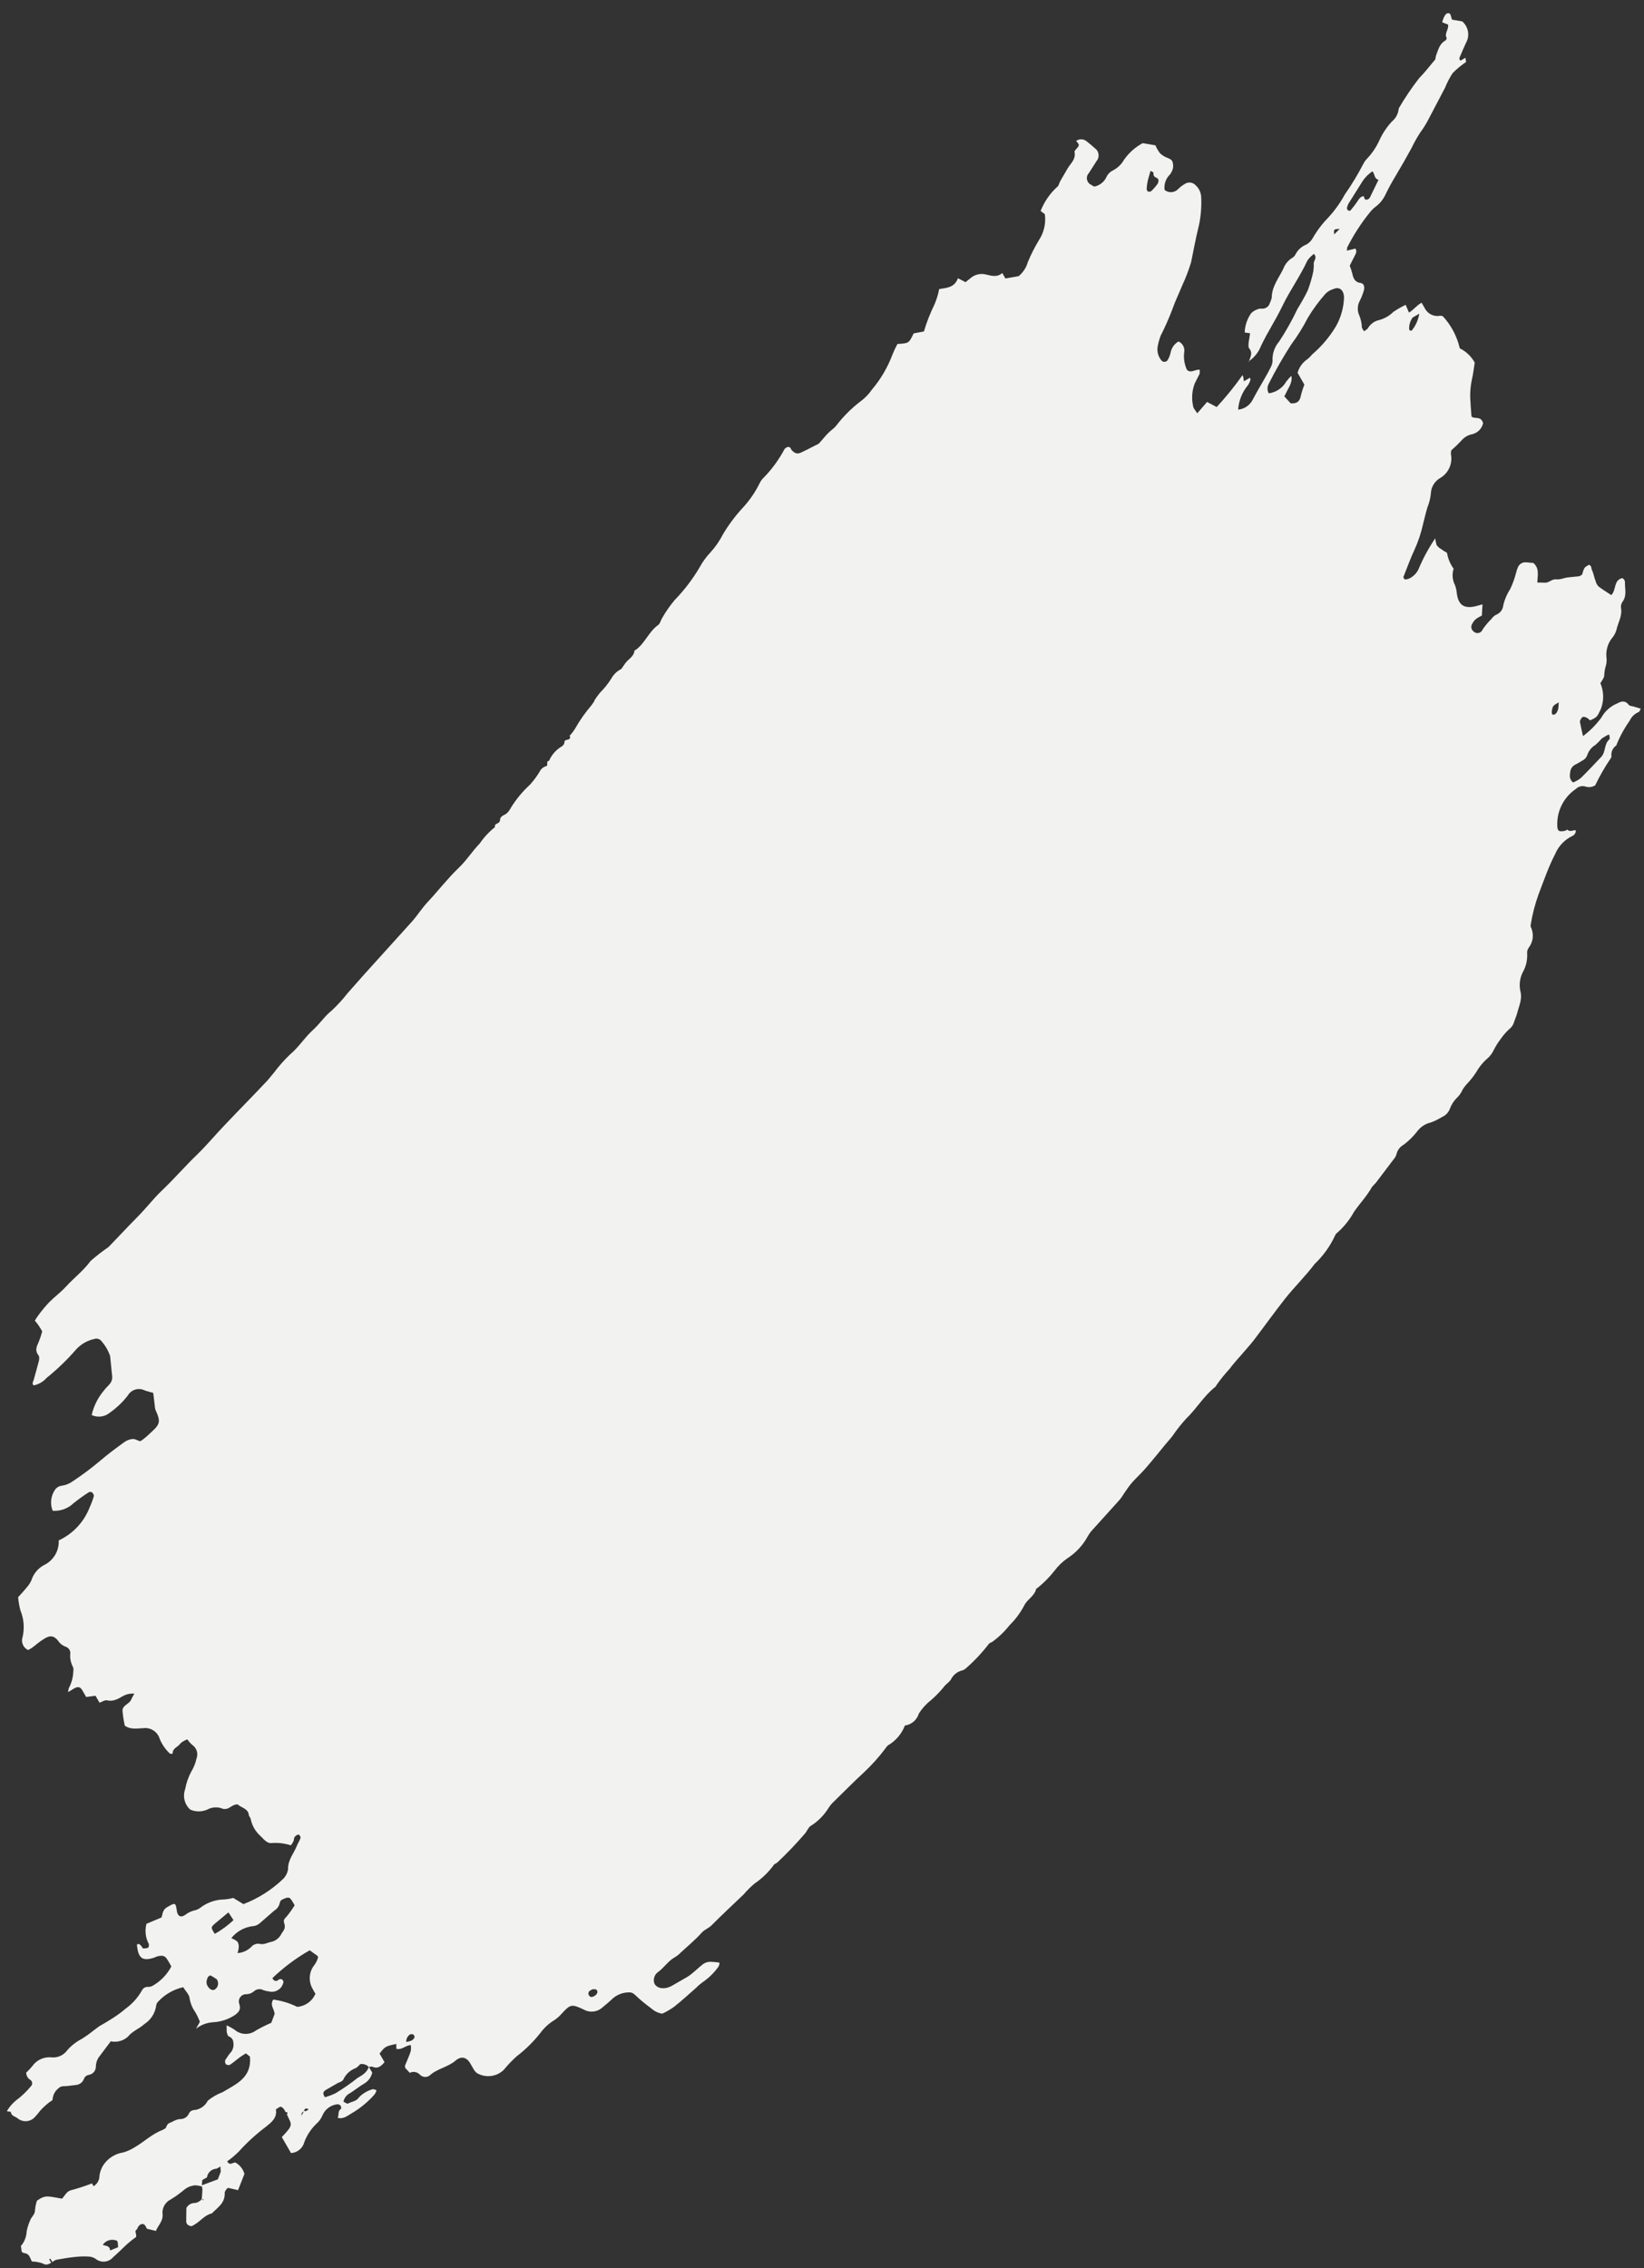 <?xml version="1.0" encoding="UTF-8"?> <svg xmlns="http://www.w3.org/2000/svg" width="58" height="80" viewBox="0 0 58 80" fill="none"><rect x="0" y="0" width="58" height="80" fill="#333333" stroke="none"/> <path d="M44.053 12.779C44.098 12.614 44.22 12.453 44.064 12.279C44.037 12.232 44.048 12.142 44.052 12.077L44.103 11.755L43.912 11.726C43.921 11.481 44.001 11.243 44.144 11.043C44.213 10.977 44.297 10.928 44.389 10.901C44.441 10.871 44.527 10.898 44.593 10.881C44.641 10.871 44.686 10.849 44.722 10.816C44.758 10.783 44.784 10.74 44.798 10.693C44.829 10.632 44.852 10.567 44.867 10.5C44.868 10.103 45.12 9.804 45.28 9.468C45.34 9.312 45.45 9.18 45.593 9.093C45.641 9.065 45.68 9.023 45.704 8.973C45.787 8.812 45.925 8.687 46.094 8.622C46.189 8.566 46.267 8.485 46.32 8.387C46.471 8.126 46.654 7.885 46.865 7.669C47.09 7.425 47.285 7.154 47.443 6.862C47.683 6.52 47.9 6.162 48.092 5.792C48.128 5.718 48.176 5.65 48.234 5.591C48.415 5.399 48.562 5.178 48.67 4.936C48.78 4.699 48.926 4.481 49.103 4.289C49.174 4.231 49.231 4.16 49.273 4.08C49.316 3.999 49.341 3.911 49.348 3.821C49.563 3.452 49.803 3.097 50.065 2.76C50.253 2.568 50.426 2.349 50.602 2.136C50.655 2.106 50.641 2.01 50.667 1.946C50.744 1.755 50.783 1.545 50.989 1.433C51.016 1.417 51.05 1.356 51.035 1.33C50.95 1.184 51.117 1.039 51.088 0.868L50.88 0.786C50.893 0.733 50.91 0.681 50.931 0.631C50.969 0.554 51.002 0.465 51.099 0.465C51.196 0.464 51.186 0.616 51.231 0.694L51.586 0.754C51.692 0.844 51.763 0.967 51.788 1.103C51.814 1.239 51.792 1.38 51.725 1.502C51.646 1.666 51.58 1.829 51.509 1.995C51.483 2.046 51.469 2.095 51.529 2.137L51.701 2.038L51.723 2.185C51.555 2.3 51.397 2.431 51.252 2.575C51.144 2.738 51.053 2.912 50.981 3.094L50.368 4.262C50.29 4.407 50.201 4.547 50.102 4.68C49.988 4.855 49.887 5.037 49.797 5.225C49.624 5.54 49.456 5.839 49.264 6.159C49.073 6.478 49 6.617 48.885 6.851C48.805 7.027 48.683 7.179 48.528 7.294C48.462 7.344 48.402 7.402 48.349 7.466C48.026 7.86 47.749 8.289 47.521 8.745C47.521 8.745 47.542 8.781 47.508 8.843L47.82 8.767C47.862 8.84 47.857 8.892 47.826 8.959L47.618 9.371C47.654 9.46 47.684 9.552 47.708 9.646C47.745 9.819 47.797 9.957 48.014 9.984C48.12 9.999 48.155 10.132 48.114 10.254C48.078 10.374 48.032 10.492 47.976 10.605C47.932 10.683 47.907 10.77 47.903 10.859C47.898 10.949 47.916 11.038 47.953 11.119C48.011 11.259 48.043 11.408 48.047 11.559C48.065 11.59 48.098 11.648 48.113 11.674C48.128 11.7 48.207 11.62 48.249 11.595C48.291 11.517 48.349 11.448 48.421 11.395C48.492 11.342 48.575 11.305 48.662 11.287C48.847 11.237 49.017 11.139 49.153 11.004C49.293 10.909 49.439 10.825 49.591 10.751L49.708 11.025C49.875 10.928 49.973 10.774 50.154 10.677C50.19 10.739 50.226 10.802 50.265 10.87C50.312 10.964 50.388 11.04 50.481 11.089C50.574 11.138 50.68 11.156 50.784 11.141C50.815 11.123 50.865 11.15 50.9 11.15C51.196 11.47 51.403 11.861 51.501 12.286C51.724 12.395 51.908 12.571 52.028 12.789C52 12.958 51.978 13.173 51.928 13.389C51.873 13.645 51.856 13.908 51.878 14.17C51.883 14.334 51.901 14.498 51.915 14.691C52.016 14.793 52.256 14.655 52.323 14.929C52.302 15.021 52.255 15.106 52.189 15.174C52.123 15.241 52.039 15.29 51.947 15.313C51.796 15.341 51.66 15.42 51.561 15.536C51.448 15.658 51.329 15.773 51.203 15.882C51.191 15.923 51.185 15.966 51.187 16.009C51.221 16.174 51.203 16.346 51.134 16.499C51.065 16.653 50.949 16.78 50.803 16.864C50.707 16.921 50.627 17 50.571 17.096C50.514 17.192 50.483 17.301 50.48 17.413C50.463 17.577 50.423 17.739 50.36 17.892C50.299 18.088 50.257 18.293 50.204 18.49C50.135 18.802 50.033 19.106 49.9 19.397C49.754 19.711 49.636 20.037 49.509 20.36C49.509 20.36 49.533 20.402 49.548 20.428C49.563 20.454 49.699 20.424 49.764 20.38C49.886 20.31 49.983 20.206 50.043 20.08C50.203 19.696 50.402 19.329 50.636 18.985C50.643 19.068 50.66 19.15 50.686 19.228C50.728 19.285 50.782 19.332 50.843 19.367C50.909 19.415 50.978 19.459 51.05 19.498C51.083 19.701 51.163 19.893 51.284 20.059C51.253 20.154 51.242 20.254 51.25 20.353C51.258 20.452 51.286 20.549 51.332 20.637C51.369 20.741 51.392 20.849 51.4 20.959C51.461 21.342 51.655 21.473 52.049 21.385L52.302 21.316L52.28 21.711C52.209 21.745 52.141 21.784 52.076 21.829C52.024 21.872 51.981 21.925 51.95 21.985C51.933 22.007 51.921 22.032 51.914 22.059C51.907 22.086 51.905 22.114 51.909 22.142C51.913 22.169 51.923 22.195 51.938 22.219C51.953 22.243 51.972 22.263 51.995 22.279C52.018 22.3 52.047 22.316 52.077 22.324C52.108 22.332 52.14 22.332 52.171 22.325C52.202 22.317 52.23 22.302 52.254 22.281C52.277 22.26 52.295 22.233 52.306 22.204C52.397 22.068 52.502 21.942 52.619 21.828C52.667 21.758 52.733 21.703 52.812 21.669C52.874 21.64 52.928 21.594 52.968 21.537C53.007 21.48 53.03 21.414 53.035 21.345C53.083 21.143 53.165 20.952 53.279 20.779C53.367 20.593 53.437 20.399 53.488 20.2C53.503 20.134 53.524 20.07 53.552 20.009C53.575 19.951 53.618 19.901 53.673 19.87C53.728 19.838 53.792 19.826 53.855 19.835L54.096 19.855C54.318 20.047 54.244 20.292 54.237 20.546L54.519 20.551C54.659 20.553 54.748 20.418 54.903 20.433C55.058 20.448 55.173 20.382 55.309 20.366C55.446 20.349 55.581 20.341 55.717 20.325C55.752 20.308 55.785 20.289 55.816 20.268C55.888 20.018 55.888 20.018 56.055 19.921C56.162 19.95 56.133 20.057 56.169 20.12C56.206 20.182 56.248 20.388 56.298 20.511C56.316 20.579 56.351 20.64 56.401 20.689C56.539 20.797 56.696 20.887 56.845 20.989C57.029 20.813 56.919 20.466 57.231 20.391C57.263 20.404 57.29 20.427 57.307 20.458C57.325 20.488 57.332 20.523 57.327 20.558C57.327 20.787 57.401 21.023 57.233 21.238C57.196 21.298 57.18 21.368 57.188 21.438C57.243 21.727 57.077 21.969 57.025 22.228C56.992 22.334 56.937 22.433 56.864 22.516C56.788 22.615 56.732 22.729 56.701 22.85C56.669 22.971 56.662 23.097 56.679 23.221C56.686 23.302 56.679 23.384 56.659 23.463C56.622 23.58 56.601 23.702 56.597 23.825C56.597 23.909 56.516 23.998 56.462 24.098C56.585 24.385 56.592 24.707 56.481 24.999C56.345 25.293 56.34 25.296 56.098 25.408C56.063 25.373 56.024 25.341 55.982 25.315C55.934 25.294 55.874 25.273 55.834 25.289C55.794 25.322 55.764 25.366 55.747 25.416C55.737 25.442 55.737 25.472 55.747 25.499C55.775 25.643 55.807 25.785 55.848 25.963C56.094 25.779 56.312 25.559 56.495 25.311C56.623 25.078 56.829 24.898 57.077 24.801C57.202 24.729 57.341 24.704 57.452 24.849C57.482 24.901 57.574 24.904 57.64 24.921C57.706 24.939 57.791 24.966 57.885 24.996C57.851 25.057 57.843 25.103 57.814 25.113C57.671 25.172 57.556 25.283 57.492 25.424C57.3 25.694 57.142 25.987 57.021 26.295C56.958 26.338 56.908 26.398 56.879 26.468C56.849 26.539 56.84 26.616 56.853 26.691C56.853 26.691 56.834 26.744 56.816 26.761C56.614 27.059 56.435 27.373 56.279 27.698C56.23 27.729 56.174 27.75 56.116 27.758C56.059 27.766 56 27.762 55.944 27.745C55.884 27.724 55.819 27.721 55.758 27.736C55.696 27.751 55.64 27.782 55.595 27.828C55.387 27.968 55.218 28.159 55.104 28.382C54.989 28.605 54.933 28.853 54.94 29.104C54.942 29.311 54.993 29.352 55.227 29.3L55.295 29.261C55.388 29.36 55.49 29.273 55.593 29.283C55.596 29.324 55.587 29.365 55.566 29.4C55.546 29.436 55.515 29.464 55.478 29.482C55.203 29.612 54.985 29.84 54.866 30.121C54.629 30.578 54.473 31.043 54.286 31.527C54.158 31.877 54.064 32.239 54.005 32.608C53.999 32.635 53.998 32.664 54.005 32.691C54.063 32.809 54.087 32.941 54.074 33.072C54.061 33.202 54.011 33.327 53.931 33.43C53.889 33.487 53.87 33.558 53.878 33.628C53.891 33.861 53.837 34.093 53.721 34.296C53.615 34.508 53.588 34.751 53.643 34.981C53.71 35.242 53.585 35.495 53.522 35.747C53.493 35.854 53.445 35.952 53.411 36.062C53.383 36.156 53.325 36.238 53.247 36.296C53.137 36.397 53.039 36.51 52.954 36.632C52.853 36.761 52.766 36.901 52.693 37.047C52.645 37.147 52.579 37.237 52.498 37.313C52.333 37.452 52.194 37.619 52.087 37.807C51.997 37.946 51.896 38.076 51.784 38.198C51.716 38.268 51.655 38.345 51.603 38.428C51.55 38.55 51.471 38.66 51.372 38.749C51.277 38.85 51.204 38.968 51.155 39.097C51.132 39.163 51.096 39.223 51.049 39.274C51.002 39.325 50.945 39.366 50.881 39.394C50.73 39.482 50.573 39.572 50.389 39.616C50.234 39.671 50.098 39.771 49.999 39.904C49.864 40.078 49.706 40.235 49.53 40.369C49.464 40.405 49.405 40.454 49.359 40.514C49.314 40.574 49.281 40.644 49.265 40.717C49.254 40.758 49.236 40.796 49.212 40.831L48.537 41.722C48.488 41.769 48.443 41.819 48.4 41.871C48.222 42.189 47.973 42.445 47.769 42.743C47.615 43.023 47.414 43.273 47.174 43.483C47.139 43.508 47.113 43.543 47.099 43.583C46.924 43.957 46.681 44.296 46.381 44.581C46.058 45.011 45.665 45.391 45.332 45.813C44.998 46.236 44.604 46.783 44.236 47.267C44.121 47.417 43.992 47.554 43.868 47.702C43.745 47.85 43.531 48.071 43.389 48.271C43.22 48.452 43.064 48.645 42.922 48.847C42.911 48.873 42.896 48.895 42.877 48.915C42.47 49.233 42.216 49.686 41.843 50.041C41.669 50.233 41.508 50.438 41.361 50.653C41.286 50.752 41.2 50.843 41.122 50.937C40.886 51.227 40.654 51.513 40.412 51.792C40.265 51.961 40.102 52.111 39.952 52.274C39.87 52.368 39.795 52.467 39.727 52.571C39.644 52.681 39.584 52.806 39.491 52.909L38.493 54.014C38.45 54.068 38.411 54.125 38.377 54.185C38.205 54.503 37.955 54.772 37.651 54.966C37.48 55.086 37.33 55.231 37.205 55.398C37.026 55.627 36.821 55.834 36.593 56.015C36.593 56.015 36.562 56.033 36.557 56.036C36.5 56.299 36.236 56.409 36.133 56.629C35.998 56.886 35.824 57.12 35.616 57.324C35.436 57.552 35.224 57.754 34.988 57.923C34.948 57.932 34.911 57.953 34.884 57.984C34.641 58.301 34.366 58.593 34.064 58.854C34.034 58.881 33.998 58.902 33.959 58.914C33.879 58.932 33.803 58.965 33.736 59.014C33.669 59.062 33.613 59.123 33.571 59.194C33.519 59.321 33.367 59.395 33.28 59.522C33.147 59.682 33 59.832 32.843 59.969C32.675 60.099 32.531 60.258 32.417 60.438C32.384 60.548 32.32 60.647 32.233 60.722C32.145 60.797 32.038 60.845 31.924 60.861C31.811 61.156 31.6 61.403 31.326 61.561C31.287 61.596 31.254 61.636 31.228 61.681C31.005 61.976 30.757 62.252 30.487 62.506C30.1 62.861 29.734 63.239 29.359 63.602C29.312 63.653 29.269 63.708 29.231 63.766C29.074 64.024 28.858 64.241 28.602 64.401C28.524 64.446 28.477 64.57 28.41 64.658C28.098 65.022 27.766 65.369 27.416 65.698C27.382 65.715 27.349 65.734 27.317 65.755C27.125 66.023 26.887 66.255 26.613 66.44C26.477 66.556 26.35 66.683 26.234 66.819C25.853 67.185 25.467 67.54 25.098 67.913C24.991 68.017 24.847 68.058 24.744 68.18C24.524 68.426 24.264 68.638 24.023 68.861C23.957 68.933 23.879 68.994 23.794 69.042C23.559 69.177 23.427 69.407 23.209 69.56C23.147 69.606 23.102 69.671 23.081 69.745C23.059 69.819 23.063 69.898 23.091 69.97C23.154 70.079 23.285 70.15 23.483 70.119C23.566 70.105 23.646 70.075 23.718 70.032C23.885 69.936 24.052 69.839 24.24 69.731C24.428 69.622 24.621 69.413 24.82 69.264C24.889 69.22 24.969 69.196 25.05 69.193C25.164 69.195 25.278 69.206 25.39 69.227C25.372 69.279 25.372 69.341 25.342 69.373C25.189 69.587 24.998 69.772 24.781 69.92C24.702 69.976 24.629 70.039 24.563 70.108C24.303 70.334 24.05 70.571 23.777 70.784C23.648 70.877 23.509 70.957 23.365 71.023C23.221 71.002 23.088 70.938 22.981 70.84C22.77 70.687 22.568 70.519 22.379 70.339C22.354 70.316 22.325 70.299 22.293 70.287C22.261 70.275 22.227 70.27 22.194 70.272C21.983 70.272 21.78 70.347 21.62 70.485C21.49 70.609 21.354 70.722 21.212 70.838C21.123 70.906 21.016 70.945 20.904 70.951C20.793 70.957 20.682 70.93 20.585 70.874C20.166 70.677 20.123 70.688 19.812 71.028C19.74 71.111 19.658 71.183 19.568 71.245C19.376 71.36 19.208 71.511 19.074 71.691C18.83 72.003 18.547 72.283 18.233 72.524C18.067 72.672 17.913 72.833 17.773 73.005C17.648 73.126 17.488 73.202 17.316 73.222C17.144 73.242 16.97 73.205 16.821 73.116C16.778 73.081 16.742 73.038 16.714 72.99C16.674 72.923 16.632 72.85 16.59 72.776C16.46 72.552 16.269 72.51 16.069 72.681C15.789 72.919 15.416 72.96 15.15 73.211C15.096 73.247 15.031 73.262 14.966 73.253C14.902 73.244 14.844 73.211 14.801 73.162C14.757 73.119 14.7 73.091 14.638 73.081C14.577 73.072 14.514 73.082 14.458 73.11L14.297 72.939C14.289 72.911 14.286 72.882 14.289 72.853C14.355 72.689 14.434 72.525 14.488 72.355C14.503 72.281 14.504 72.205 14.491 72.13C14.298 72.145 14.178 72.311 13.983 72.263L13.981 72.091C13.592 72.176 13.592 72.176 13.391 72.431L13.566 72.734C13.438 72.885 13.319 72.981 13.127 72.89C13.127 72.89 13.046 72.895 13.009 72.902C12.971 72.862 12.924 72.832 12.871 72.815C12.819 72.798 12.763 72.794 12.709 72.804C12.665 72.856 12.614 72.902 12.558 72.94C12.458 72.976 12.366 73.031 12.288 73.104C12.21 73.177 12.148 73.264 12.105 73.362C12.061 73.41 12.002 73.444 11.938 73.458C11.797 73.539 11.656 73.621 11.515 73.702C11.374 73.784 11.389 73.845 11.461 73.97C11.589 73.936 11.714 73.889 11.834 73.832C12.105 73.669 12.366 73.488 12.614 73.291C12.771 73.2 12.959 73.092 13.011 72.894L13.132 73.103C13.114 73.183 13.08 73.258 13.032 73.324C12.984 73.39 12.923 73.445 12.853 73.487C12.675 73.589 12.511 73.726 12.352 73.825C12.292 73.854 12.239 73.896 12.199 73.949C12.158 74.001 12.13 74.063 12.116 74.128C12.171 74.151 12.248 74.212 12.279 74.194C12.41 74.118 12.572 74.122 12.671 73.968C12.806 73.831 12.975 73.733 13.161 73.684C13.161 73.684 13.211 73.698 13.26 73.711C13.31 73.724 13.236 73.85 13.193 73.896C12.966 74.149 12.701 74.365 12.408 74.537C12.262 74.621 12.116 74.754 11.915 74.696C11.966 74.591 11.906 74.451 12.037 74.376C12.037 74.376 12.037 74.292 12.017 74.269C12.003 74.254 11.987 74.241 11.969 74.233C11.951 74.224 11.931 74.219 11.911 74.218C11.793 74.23 11.68 74.273 11.585 74.344C11.49 74.415 11.416 74.511 11.371 74.621C11.324 74.732 11.252 74.83 11.161 74.909C10.974 75.088 10.829 75.307 10.738 75.55C10.711 75.656 10.651 75.751 10.566 75.822C10.482 75.892 10.377 75.933 10.267 75.94L9.942 75.376C10.376 74.924 10.286 74.948 10.121 74.577C10.163 74.518 10.143 74.495 10.072 74.493C10.06 74.455 10.04 74.419 10.012 74.389C9.988 74.347 9.926 74.3 9.889 74.307C9.851 74.315 9.805 74.356 9.758 74.383C9.711 74.41 9.732 74.398 9.732 74.398C9.788 74.7 9.568 74.861 9.388 75.007C9.037 75.271 8.712 75.568 8.418 75.894C8.293 76.018 8.158 76.131 8.014 76.232C8.116 76.409 8.215 76.255 8.311 76.276C8.463 76.363 8.575 76.505 8.624 76.673L8.399 77.248L8.046 77.167C7.994 77.197 7.926 77.285 7.927 77.347C7.946 77.705 7.674 77.861 7.474 78.068C7.215 78.126 7.072 78.348 6.855 78.467L6.761 78.521C6.638 78.501 6.568 78.452 6.569 78.333L6.576 77.876C6.606 77.822 6.649 77.776 6.703 77.745C6.756 77.715 6.817 77.699 6.879 77.701C6.976 77.687 7.064 77.636 7.124 77.56C7.139 77.586 7.167 77.633 7.187 77.572L7.117 77.571C7.126 77.454 7.138 77.343 7.142 77.229C7.139 77.178 7.128 77.128 7.112 77.08L7.685 76.867L7.788 76.599L7.776 76.411C7.733 76.443 7.685 76.47 7.635 76.492C7.553 76.495 7.475 76.528 7.414 76.583C7.353 76.639 7.313 76.714 7.303 76.796C7.303 76.796 7.203 76.853 7.136 76.892L7.119 77.117C7.04 77.093 6.957 77.08 6.874 77.078C6.74 77.092 6.613 77.143 6.508 77.227C6.353 77.357 6.189 77.475 6.016 77.58C5.929 77.624 5.856 77.691 5.806 77.775C5.755 77.858 5.729 77.954 5.731 78.051C5.777 78.324 5.586 78.475 5.499 78.686L5.184 78.61C5.163 78.562 5.137 78.517 5.106 78.475C5.093 78.463 5.077 78.454 5.061 78.448C5.044 78.443 5.027 78.441 5.009 78.442C4.992 78.444 4.975 78.449 4.96 78.457C4.944 78.466 4.931 78.477 4.92 78.491C4.863 78.524 4.855 78.619 4.801 78.658C4.746 78.696 4.823 78.805 4.802 78.9C4.653 79.005 4.513 79.121 4.382 79.247C4.255 79.376 4.122 79.495 3.994 79.611C3.956 79.656 3.909 79.693 3.857 79.72C3.805 79.747 3.748 79.763 3.689 79.768C3.63 79.773 3.571 79.766 3.515 79.748C3.459 79.729 3.407 79.7 3.362 79.662C3.291 79.618 3.21 79.593 3.126 79.59C2.96 79.58 2.793 79.586 2.627 79.606C2.41 79.627 2.196 79.667 1.988 79.704C1.936 79.72 1.887 79.748 1.847 79.785L1.778 79.665L1.736 79.689L1.805 79.809C1.722 79.858 1.628 79.912 1.496 79.828C1.376 79.789 1.251 79.767 1.125 79.764C1.061 79.654 1.047 79.496 0.872 79.471C0.698 79.447 0.785 79.32 0.731 79.226C0.857 79.082 0.931 78.9 0.94 78.708C0.965 78.574 1.006 78.442 1.062 78.318C1.101 78.191 1.236 78.113 1.235 77.954C1.245 77.841 1.267 77.73 1.301 77.623C1.614 77.394 1.708 77.472 2.191 77.548L2.339 77.358C2.391 77.297 2.463 77.255 2.542 77.241C2.78 77.177 3.014 77.099 3.244 77.01L3.301 77.109L3.249 77.139L3.291 77.115C3.357 77.078 3.412 77.025 3.45 76.96C3.488 76.895 3.509 76.821 3.509 76.745C3.528 76.581 3.593 76.426 3.695 76.296C3.858 76.091 4.093 75.956 4.353 75.917C4.495 75.875 4.63 75.813 4.755 75.733C5.089 75.541 5.366 75.262 5.734 75.126C5.765 75.109 5.801 75.087 5.833 75.069C5.864 75.051 5.883 74.915 5.975 74.882C6.068 74.85 6.21 74.747 6.353 74.741C6.415 74.743 6.476 74.728 6.529 74.697C6.583 74.666 6.627 74.621 6.656 74.566C6.697 74.445 6.801 74.42 6.922 74.413C7.009 74.393 7.091 74.354 7.162 74.299C7.232 74.244 7.29 74.174 7.329 74.094C7.486 73.965 7.662 73.864 7.851 73.793C7.909 73.759 7.971 73.723 8.029 73.69C8.446 73.449 8.88 73.199 8.818 72.538L8.677 72.425C8.651 72.436 8.626 72.451 8.604 72.468C8.426 72.57 8.276 72.719 8.115 72.826C8.092 72.835 8.067 72.839 8.042 72.836C8.017 72.833 7.994 72.825 7.973 72.81C7.957 72.789 7.946 72.764 7.941 72.737C7.937 72.711 7.939 72.684 7.948 72.658C8.013 72.553 8.085 72.453 8.165 72.359C8.228 72.266 8.252 72.152 8.232 72.042C8.232 71.994 8.216 71.947 8.187 71.909C8.159 71.87 8.119 71.842 8.074 71.827C8.059 71.816 8.046 71.802 8.036 71.786C8.027 71.77 8.021 71.752 8.019 71.733C7.98 71.665 8.004 71.561 7.993 71.435C8.089 71.476 8.18 71.526 8.267 71.583C8.371 71.676 8.504 71.73 8.643 71.736C8.782 71.742 8.919 71.699 9.03 71.616C9.205 71.515 9.385 71.425 9.57 71.346L9.689 71.033C9.676 70.853 9.511 70.725 9.64 70.526C9.934 70.565 10.219 70.651 10.484 70.783C10.624 70.772 10.758 70.723 10.871 70.642C10.985 70.56 11.074 70.449 11.129 70.32C11.095 70.27 11.065 70.218 11.039 70.164C10.963 70.041 10.925 69.9 10.928 69.756C10.931 69.612 10.976 69.472 11.057 69.353C11.137 69.258 11.194 69.147 11.224 69.027C11.224 69.027 11.206 68.996 11.2 68.985L10.926 68.788C10.448 69.06 10.005 69.391 9.608 69.772C9.69 69.913 9.766 69.876 9.838 69.82C9.854 69.81 9.872 69.805 9.891 69.803C9.91 69.802 9.928 69.806 9.945 69.814C9.961 69.824 9.974 69.838 9.984 69.854C9.993 69.871 9.999 69.889 10 69.908C9.99 69.963 9.969 70.016 9.938 70.064C9.907 70.111 9.867 70.151 9.819 70.182C9.772 70.213 9.719 70.235 9.664 70.245C9.608 70.255 9.551 70.253 9.496 70.24C9.428 70.232 9.361 70.217 9.296 70.196C9.242 70.165 9.179 70.153 9.117 70.161C9.055 70.169 8.998 70.197 8.953 70.24C8.879 70.302 8.786 70.337 8.689 70.337C8.647 70.336 8.604 70.345 8.567 70.364C8.529 70.383 8.496 70.411 8.472 70.446C8.447 70.48 8.432 70.521 8.428 70.563C8.423 70.605 8.429 70.648 8.445 70.687C8.5 70.878 8.435 70.957 8.295 71.066C8.065 71.221 7.797 71.311 7.52 71.326C7.299 71.338 7.088 71.419 6.915 71.556L7.052 71.311C7.006 71.192 6.952 71.077 6.888 70.967C6.784 70.821 6.715 70.653 6.688 70.476C6.675 70.345 6.544 70.226 6.465 70.09C6.122 70.166 5.811 70.346 5.573 70.605C5.536 70.644 5.513 70.694 5.509 70.747C5.49 70.878 5.443 71.003 5.371 71.114C5.3 71.225 5.205 71.319 5.094 71.39C4.912 71.558 4.671 71.634 4.51 71.838C4.429 71.91 4.332 71.963 4.228 71.99C4.123 72.018 4.013 72.021 3.907 71.999L3.474 72.576C3.416 72.669 3.384 72.776 3.382 72.886C3.383 72.957 3.359 73.025 3.314 73.08C3.268 73.134 3.205 73.17 3.135 73.182C3.095 73.188 3.056 73.205 3.025 73.231C2.994 73.258 2.97 73.293 2.958 73.333C2.935 73.39 2.896 73.44 2.845 73.477C2.795 73.513 2.736 73.535 2.674 73.539L2.381 73.575C2.277 73.587 2.156 73.559 2.07 73.651C2.01 73.695 1.96 73.752 1.923 73.818C1.887 73.883 1.864 73.956 1.858 74.031C1.857 74.05 1.851 74.068 1.84 74.083C1.704 74.162 1.607 74.259 1.507 74.352C1.408 74.444 1.336 74.562 1.24 74.659C1.202 74.704 1.156 74.741 1.104 74.767C1.052 74.794 0.995 74.81 0.937 74.815C0.878 74.819 0.82 74.812 0.764 74.794C0.709 74.775 0.657 74.746 0.613 74.708C0.529 74.645 0.396 74.632 0.381 74.487C0.381 74.487 0.289 74.471 0.242 74.463C0.344 74.288 0.483 74.137 0.648 74.02C0.81 73.889 0.959 73.743 1.091 73.583C1.106 73.568 1.118 73.55 1.125 73.53C1.133 73.511 1.136 73.49 1.134 73.469C1.133 73.448 1.127 73.427 1.117 73.409C1.106 73.391 1.092 73.375 1.075 73.362C1.03 73.336 0.991 73.298 0.965 73.252C0.939 73.206 0.925 73.154 0.925 73.101C0.999 73.034 1.069 72.961 1.133 72.883C1.208 72.773 1.311 72.685 1.432 72.629C1.552 72.573 1.686 72.55 1.819 72.564C1.924 72.575 2.031 72.558 2.128 72.514C2.225 72.47 2.309 72.402 2.371 72.315C2.516 72.148 2.692 72.011 2.889 71.911C3.018 71.831 3.141 71.744 3.259 71.649L3.492 71.473C3.816 71.286 4.139 71.099 4.427 70.85C4.663 70.681 4.86 70.463 5.004 70.21C5.024 70.167 5.056 70.131 5.097 70.107C5.139 70.084 5.186 70.073 5.233 70.078C5.287 70.079 5.339 70.066 5.385 70.039C5.665 69.881 5.894 69.645 6.044 69.359C6.002 69.275 5.954 69.193 5.902 69.114C5.812 68.957 5.693 68.957 5.499 69.019L5.468 69.038C5.026 69.188 4.871 69.076 4.831 68.584C4.914 68.536 4.95 68.599 4.994 68.65C5.037 68.702 5.027 68.708 5.033 68.718C5.097 68.726 5.162 68.72 5.224 68.698C5.25 68.683 5.266 68.591 5.245 68.554C5.132 68.339 5.105 68.089 5.167 67.854L5.699 67.63C5.744 67.479 5.74 67.363 5.889 67.271C6.186 67.099 6.196 67.093 6.24 67.409C6.272 67.585 6.378 67.649 6.536 67.537C6.646 67.451 6.775 67.394 6.912 67.369C6.989 67.342 7.06 67.301 7.121 67.248C7.36 67.082 7.644 66.994 7.935 66.994C8.035 66.985 8.134 66.967 8.231 66.941L8.587 67.16C9.105 66.961 9.578 66.662 9.979 66.28C10.079 66.186 10.144 66.06 10.163 65.923C10.154 65.594 10.375 65.362 10.48 65.086C10.518 64.995 10.575 64.913 10.604 64.82C10.603 64.797 10.596 64.774 10.584 64.754C10.573 64.734 10.557 64.718 10.538 64.705C10.512 64.708 10.488 64.716 10.465 64.729C10.443 64.742 10.423 64.759 10.408 64.78C10.366 64.804 10.376 64.882 10.357 64.934C10.33 64.987 10.299 65.038 10.264 65.086C10.04 65.014 9.805 64.987 9.57 65.006C9.426 65.02 9.309 64.878 9.205 64.771C9.015 64.609 8.886 64.386 8.841 64.14C8.823 64.108 8.799 64.067 8.781 64.035C8.766 63.793 8.538 63.772 8.401 63.656C8.383 63.624 8.288 63.652 8.243 63.671C8.198 63.69 8.123 63.74 8.065 63.773C8.005 63.801 7.938 63.811 7.873 63.801C7.784 63.762 7.688 63.743 7.591 63.747C7.495 63.751 7.4 63.777 7.315 63.824C7.22 63.866 7.117 63.888 7.013 63.889C6.909 63.889 6.806 63.867 6.71 63.825C6.613 63.736 6.543 63.621 6.512 63.493C6.48 63.365 6.487 63.23 6.532 63.106C6.571 62.891 6.643 62.682 6.746 62.489C6.834 62.346 6.897 62.19 6.932 62.027C6.965 61.942 6.969 61.849 6.943 61.761C6.917 61.674 6.862 61.599 6.787 61.547C6.719 61.489 6.66 61.423 6.61 61.349C6.52 61.379 6.436 61.427 6.365 61.491C6.286 61.62 6.078 61.657 6.092 61.85C6.066 61.865 6.001 61.861 5.981 61.838C5.833 61.697 5.717 61.528 5.638 61.34C5.602 61.214 5.522 61.105 5.412 61.034C5.302 60.963 5.169 60.935 5.04 60.955C4.821 60.963 4.597 61.008 4.402 60.864C4.364 60.691 4.337 60.516 4.322 60.339C4.316 60.148 4.551 60.109 4.623 59.956C4.658 59.881 4.697 59.807 4.74 59.736C4.594 59.723 4.447 59.757 4.321 59.831C4.165 59.922 3.993 60.021 3.785 59.974C3.707 59.949 3.604 60.023 3.511 60.056L3.37 59.81L3.04 59.854C2.998 59.781 2.959 59.714 2.917 59.64C2.875 59.567 2.817 59.468 2.675 59.523C2.623 59.545 2.574 59.574 2.529 59.607L2.398 59.682C2.42 59.6 2.417 59.546 2.444 59.51C2.532 59.335 2.581 59.143 2.586 58.947C2.598 58.894 2.592 58.839 2.571 58.789C2.5 58.654 2.468 58.502 2.477 58.349C2.488 58.294 2.478 58.236 2.45 58.188C2.422 58.139 2.377 58.102 2.324 58.083C2.206 58.043 2.106 57.963 2.04 57.857C1.892 57.685 1.767 57.673 1.561 57.799C1.356 57.925 1.275 58.014 1.127 58.12C1.083 58.148 1.038 58.175 0.991 58.198C0.907 58.158 0.84 58.089 0.804 58.002C0.769 57.916 0.767 57.819 0.799 57.732C0.869 57.421 0.842 57.097 0.721 56.802C0.68 56.649 0.653 56.492 0.639 56.334C0.751 56.214 0.87 56.083 0.983 55.941C1.034 55.879 1.076 55.81 1.108 55.737C1.18 55.509 1.337 55.319 1.546 55.205C1.71 55.128 1.848 55.004 1.942 54.848C2.035 54.693 2.08 54.513 2.072 54.331C2.579 54.096 2.973 53.671 3.17 53.148C3.228 53.022 3.276 52.892 3.314 52.758C3.306 52.709 3.28 52.664 3.241 52.633C3.224 52.624 3.205 52.619 3.186 52.62C3.167 52.62 3.148 52.625 3.131 52.634C2.944 52.754 2.763 52.884 2.59 53.023C2.493 53.116 2.378 53.187 2.252 53.232C2.125 53.277 1.991 53.296 1.858 53.286C1.809 53.164 1.792 53.033 1.807 52.903C1.822 52.773 1.868 52.649 1.942 52.541C1.971 52.502 2.007 52.47 2.048 52.446C2.089 52.422 2.135 52.407 2.183 52.402C2.333 52.378 2.474 52.318 2.596 52.226C2.918 52.012 3.227 51.779 3.523 51.531C3.798 51.295 4.085 51.081 4.38 50.869C4.467 50.805 4.569 50.765 4.676 50.754C4.762 50.746 4.852 50.806 4.945 50.835C5.102 50.745 5.242 50.601 5.382 50.471C5.651 50.226 5.66 50.109 5.496 49.752C5.475 49.703 5.464 49.65 5.462 49.597L5.407 49.128C5.305 49.096 5.196 49.076 5.096 49.036C4.993 48.987 4.875 48.978 4.766 49.013C4.656 49.048 4.564 49.123 4.508 49.222C4.33 49.452 4.118 49.654 3.88 49.822C3.792 49.897 3.684 49.945 3.57 49.96C3.456 49.976 3.339 49.958 3.234 49.909C3.309 49.582 3.464 49.278 3.684 49.023C3.733 48.953 3.8 48.9 3.853 48.835C3.892 48.796 3.922 48.748 3.94 48.695C3.957 48.643 3.963 48.587 3.956 48.532L3.885 47.829C3.82 47.636 3.717 47.459 3.583 47.307C3.554 47.267 3.513 47.239 3.466 47.224C3.419 47.21 3.368 47.211 3.322 47.228C3.077 47.281 2.854 47.41 2.685 47.596C2.369 47.961 2.02 48.297 1.644 48.6C1.525 48.735 1.366 48.827 1.19 48.863C1.116 48.808 1.166 48.737 1.187 48.676C1.246 48.454 1.316 48.226 1.373 47.998C1.385 47.936 1.396 47.846 1.358 47.805C1.23 47.642 1.284 47.507 1.358 47.346C1.412 47.22 1.455 47.09 1.489 46.957C1.41 46.822 1.344 46.707 1.228 46.579C1.281 46.491 1.339 46.406 1.402 46.325C1.51 46.182 1.626 46.045 1.75 45.916C1.936 45.732 2.151 45.573 2.325 45.382C2.612 45.07 2.95 44.812 3.195 44.476C3.396 44.299 3.608 44.135 3.829 43.984C4.165 43.638 4.494 43.28 4.833 42.939C5.172 42.597 5.399 42.292 5.69 42.012C6.14 41.586 6.526 41.133 6.965 40.713C7.312 40.373 7.619 40.001 7.954 39.654C8.447 39.133 8.954 38.625 9.448 38.096L9.657 37.843C9.831 37.61 10.024 37.392 10.234 37.19C10.535 36.94 10.739 36.606 11.025 36.343C11.312 36.08 11.439 35.854 11.714 35.632C11.913 35.446 12.097 35.244 12.264 35.029L12.841 34.377L14.54 32.498C14.737 32.273 14.899 32.012 15.108 31.794C15.473 31.402 15.799 30.978 16.184 30.609C16.462 30.344 16.664 30.019 16.926 29.749C17.08 29.522 17.27 29.321 17.487 29.154L17.461 29.169C17.428 29.028 17.633 29.07 17.641 28.926C17.648 28.782 17.764 28.765 17.86 28.702C17.931 28.64 17.989 28.564 18.03 28.479C18.216 28.181 18.441 27.911 18.7 27.674C18.828 27.532 18.942 27.378 19.04 27.214C19.063 27.166 19.097 27.123 19.139 27.09C19.181 27.056 19.23 27.032 19.282 27.018C19.349 26.979 19.247 26.85 19.37 26.835C19.463 26.619 19.623 26.439 19.826 26.322C19.854 26.303 19.877 26.278 19.893 26.248C19.909 26.219 19.917 26.185 19.915 26.151C19.942 26.053 20.171 26.136 20.098 25.949C20.173 25.869 20.239 25.782 20.295 25.689C20.458 25.401 20.649 25.13 20.865 24.879L20.979 24.716L20.953 24.731C21.017 24.628 21.088 24.529 21.165 24.435C21.319 24.283 21.455 24.113 21.569 23.93C21.649 23.785 21.771 23.668 21.919 23.596L22.056 23.398C22.163 23.246 22.366 23.164 22.385 22.944C22.385 22.944 22.427 22.92 22.448 22.908C22.758 22.673 22.893 22.282 23.212 22.049C23.285 22.007 23.307 21.89 23.356 21.806C23.485 21.579 23.634 21.365 23.801 21.166C24.137 20.82 24.431 20.435 24.677 20.02C24.782 19.825 24.912 19.644 25.064 19.484C25.241 19.289 25.392 19.071 25.511 18.836C25.708 18.507 25.938 18.199 26.198 17.917C26.444 17.653 26.649 17.354 26.807 17.03C26.845 16.956 26.895 16.889 26.957 16.832C27.246 16.534 27.491 16.195 27.685 15.827C27.718 15.798 27.757 15.775 27.8 15.761C27.9 15.765 27.899 15.836 27.928 15.874C28.041 15.997 28.131 16.022 28.257 15.963C28.383 15.904 28.606 15.796 28.797 15.693C28.836 15.681 28.872 15.66 28.902 15.632C29.003 15.518 29.096 15.402 29.2 15.293C29.304 15.184 29.414 15.121 29.499 15.016C29.744 14.696 30.03 14.409 30.35 14.163C30.509 14.049 30.646 13.908 30.757 13.747C31.07 13.378 31.317 12.957 31.487 12.504C31.538 12.377 31.596 12.252 31.662 12.132C32.065 12.108 32.065 12.108 32.233 11.76L32.596 11.69C32.694 11.359 32.82 11.037 32.973 10.728C33.045 10.557 33.099 10.379 33.133 10.197C33.384 10.149 33.668 10.159 33.796 9.814L34.064 9.952L34.249 9.803C34.322 9.742 34.409 9.699 34.502 9.678C34.595 9.657 34.692 9.658 34.785 9.682C34.979 9.73 35.193 9.787 35.359 9.629C35.41 9.717 35.437 9.764 35.471 9.822L35.938 9.74C36.093 9.612 36.205 9.441 36.26 9.248C36.371 8.979 36.503 8.72 36.653 8.471C36.831 8.201 36.905 7.877 36.863 7.556L36.713 7.441C36.838 7.122 37.034 6.835 37.286 6.602C37.354 6.563 37.364 6.46 37.406 6.387L37.675 5.925C37.783 5.752 37.956 5.617 37.912 5.371C37.885 5.324 37.996 5.239 38.04 5.172C38.085 5.104 38.053 5.074 37.966 4.971C38.022 4.93 38.091 4.91 38.161 4.914C38.231 4.918 38.297 4.947 38.348 4.994C38.447 5.069 38.542 5.149 38.632 5.233C38.667 5.259 38.696 5.29 38.717 5.327C38.739 5.364 38.752 5.405 38.757 5.447C38.762 5.49 38.758 5.533 38.745 5.573C38.733 5.614 38.712 5.652 38.684 5.684L38.417 6.102C38.388 6.133 38.366 6.17 38.354 6.211C38.342 6.252 38.341 6.295 38.35 6.337C38.359 6.379 38.378 6.417 38.405 6.45C38.433 6.483 38.468 6.508 38.507 6.524L38.575 6.568C38.575 6.568 38.575 6.568 38.616 6.579C38.705 6.56 38.788 6.521 38.859 6.465C38.931 6.41 38.989 6.339 39.029 6.257C39.072 6.156 39.149 6.072 39.247 6.02C39.421 5.934 39.566 5.798 39.66 5.628C39.831 5.387 40.054 5.188 40.314 5.049L40.762 5.125C40.804 5.222 40.858 5.315 40.921 5.401C40.992 5.469 41.075 5.523 41.166 5.559C41.252 5.6 41.356 5.624 41.374 5.739C41.39 5.798 41.394 5.861 41.383 5.923C41.373 5.984 41.349 6.042 41.314 6.093C41.314 6.093 41.29 6.149 41.269 6.161C41.2 6.23 41.147 6.315 41.115 6.408C41.083 6.501 41.073 6.601 41.086 6.698C41.156 6.757 41.246 6.785 41.337 6.778C41.427 6.771 41.512 6.729 41.572 6.661C41.64 6.594 41.717 6.536 41.799 6.488C41.858 6.449 41.928 6.432 41.998 6.44C42.068 6.448 42.132 6.481 42.18 6.533C42.242 6.588 42.292 6.656 42.326 6.733C42.36 6.809 42.379 6.891 42.379 6.974C42.393 7.306 42.365 7.638 42.295 7.962C42.186 8.387 42.108 8.843 42.02 9.256C41.934 9.533 41.831 9.805 41.709 10.068C41.594 10.351 41.459 10.623 41.36 10.91C41.239 11.229 41.101 11.541 40.946 11.845C40.903 11.961 40.869 12.08 40.846 12.202C40.828 12.291 40.829 12.383 40.852 12.472C40.874 12.56 40.916 12.643 40.974 12.713C40.988 12.729 41.005 12.742 41.024 12.75C41.043 12.759 41.064 12.763 41.085 12.762C41.106 12.761 41.127 12.756 41.145 12.746C41.164 12.736 41.18 12.722 41.192 12.705C41.241 12.623 41.277 12.535 41.298 12.442C41.312 12.359 41.344 12.281 41.393 12.212C41.441 12.143 41.504 12.086 41.577 12.045C41.644 12.074 41.701 12.124 41.738 12.188C41.775 12.252 41.79 12.326 41.782 12.399C41.749 12.618 41.781 12.842 41.874 13.042C42.009 13.18 42.157 13.025 42.325 13.039C42.32 13.091 42.337 13.144 42.32 13.188L42.151 13.522C42.052 13.779 42.032 14.059 42.094 14.328C42.099 14.408 42.185 14.484 42.239 14.578L42.585 14.177L42.925 14.356C43.253 14.002 43.557 13.627 43.835 13.232C43.877 13.305 43.871 13.379 43.883 13.448L44.102 13.321C44.111 13.348 44.115 13.376 44.115 13.404C44.094 13.469 44.064 13.531 44.026 13.588C43.824 13.831 43.703 14.132 43.681 14.448C43.786 14.438 43.887 14.403 43.974 14.345C44.062 14.287 44.135 14.208 44.185 14.116C44.386 13.728 44.626 13.36 44.824 12.968C44.865 12.895 44.89 12.814 44.896 12.731C44.88 12.482 44.964 12.236 45.127 12.047C45.37 11.678 45.587 11.293 45.776 10.893C45.907 10.684 46.026 10.469 46.135 10.248C46.219 10.028 46.286 9.801 46.334 9.569C46.347 9.474 46.353 9.378 46.349 9.282C46.36 9.192 46.444 9.109 46.395 9.012C46.346 8.915 46.328 8.981 46.318 8.987C46.24 9.045 46.173 9.117 46.12 9.199C45.867 9.749 45.503 10.251 45.244 10.79C44.984 11.33 44.711 11.724 44.484 12.21C44.398 12.43 44.246 12.617 44.049 12.747L44.053 12.779ZM10.738 74.464C10.696 74.489 10.623 74.496 10.639 74.619L10.726 74.457C10.726 74.457 10.786 74.464 10.802 74.455C10.831 74.441 10.859 74.425 10.885 74.407C10.87 74.381 10.818 74.362 10.794 74.369C10.77 74.376 10.707 74.412 10.741 74.47L10.738 74.464ZM45.562 13.258C45.603 13.499 45.455 13.675 45.367 13.872L45.311 13.981L45.536 14.226C45.723 14.237 45.825 14.185 45.876 14.03C45.912 13.872 45.959 13.717 46.018 13.566C45.918 13.393 45.843 13.263 45.777 13.148C45.828 12.972 45.933 12.817 46.077 12.703C46.158 12.649 46.229 12.582 46.289 12.504C46.616 12.227 46.896 11.898 47.119 11.531C47.307 11.208 47.41 10.842 47.417 10.468C47.4 10.234 47.26 10.1 47.049 10.193C46.943 10.223 46.846 10.279 46.767 10.356C46.534 10.619 46.325 10.902 46.143 11.204C45.974 11.534 45.777 11.851 45.555 12.149C45.265 12.598 44.999 13.063 44.758 13.541C44.731 13.592 44.717 13.65 44.717 13.708C44.718 13.766 44.733 13.823 44.762 13.873C44.891 13.856 45.014 13.809 45.121 13.736C45.229 13.663 45.318 13.566 45.382 13.453C45.435 13.382 45.495 13.316 45.562 13.258ZM10.394 67.203C10.37 67.151 10.342 67.103 10.309 67.057C10.225 66.911 10.181 66.908 10.039 66.962C9.896 67.017 9.888 67.05 9.868 67.124C9.856 67.178 9.834 67.23 9.801 67.275C9.768 67.32 9.726 67.358 9.678 67.386L9.183 67.818C9.102 67.894 8.996 67.938 8.885 67.941C8.599 67.984 8.34 68.134 8.16 68.36C8.237 68.39 8.309 68.43 8.375 68.48C8.411 68.538 8.428 68.606 8.424 68.674C8.418 68.746 8.404 68.818 8.381 68.887C8.576 68.873 8.759 68.785 8.892 68.64C8.926 68.608 8.968 68.584 9.013 68.57C9.058 68.556 9.105 68.552 9.152 68.56C9.317 68.604 9.449 68.507 9.596 68.485C9.669 68.464 9.737 68.428 9.795 68.379C9.853 68.329 9.9 68.269 9.932 68.2C9.999 68.099 10.085 68.007 10.033 67.856C9.981 67.706 10.041 67.678 10.117 67.592C10.218 67.469 10.31 67.339 10.394 67.203ZM56.754 25.906C56.671 25.947 56.591 25.993 56.514 26.044C56.444 26.124 56.369 26.2 56.29 26.271C56.157 26.35 56.056 26.472 56.003 26.618C55.989 26.664 55.966 26.707 55.934 26.743C55.902 26.78 55.863 26.809 55.819 26.829C55.738 26.882 55.655 26.93 55.568 26.973C55.525 26.996 55.487 27.029 55.458 27.068C55.429 27.108 55.409 27.154 55.401 27.202C55.382 27.338 55.35 27.475 55.498 27.599C55.597 27.559 55.69 27.505 55.774 27.439C56.019 27.2 56.25 26.949 56.489 26.699C56.654 26.527 56.588 26.245 56.773 26.083C56.799 26.068 56.79 26.004 56.784 25.958C56.779 25.913 56.775 25.942 56.754 25.906ZM48.633 6.342C48.468 6.298 48.509 6.128 48.417 6.042C48.356 6.086 48.298 6.134 48.242 6.185C48.182 6.243 48.128 6.307 48.081 6.375L47.573 7.184C47.549 7.234 47.53 7.286 47.518 7.341C47.524 7.375 47.542 7.407 47.569 7.43C47.569 7.43 47.637 7.439 47.647 7.42C47.727 7.327 47.801 7.231 47.87 7.131C47.935 7.038 47.98 6.935 48.108 6.917C48.132 6.958 48.134 7.034 48.181 7.042C48.227 7.05 48.304 7.026 48.337 6.951L48.633 6.342ZM8.059 67.451L7.589 67.841C7.432 67.98 7.435 67.985 7.578 68.209C7.817 68.074 8.038 67.911 8.238 67.724L8.059 67.451ZM40.596 6.007C40.558 6.147 40.519 6.26 40.491 6.38C40.471 6.474 40.458 6.57 40.455 6.666C40.455 6.685 40.46 6.703 40.47 6.72C40.479 6.736 40.493 6.75 40.509 6.76C40.528 6.764 40.548 6.764 40.567 6.76C40.587 6.756 40.605 6.748 40.621 6.737C40.7 6.66 40.773 6.576 40.838 6.486C40.88 6.414 40.895 6.307 40.803 6.27C40.784 6.265 40.766 6.257 40.75 6.245C40.734 6.233 40.721 6.218 40.711 6.201C40.701 6.184 40.695 6.165 40.693 6.145C40.69 6.126 40.692 6.106 40.698 6.087C40.698 6.087 40.622 6.04 40.575 6.019L40.596 6.007ZM7.648 69.811C7.575 69.759 7.499 69.712 7.42 69.671C7.42 69.671 7.379 69.695 7.358 69.707C7.337 69.719 7.242 69.892 7.312 70.026C7.382 70.159 7.474 70.21 7.562 70.181C7.593 70.164 7.621 70.14 7.643 70.112C7.664 70.083 7.68 70.05 7.688 70.016C7.696 69.981 7.697 69.944 7.69 69.909C7.683 69.874 7.668 69.841 7.648 69.811ZM3.885 79.374L4.167 79.26C4.156 79.023 4.151 79.026 4.02 79.004C3.944 78.993 3.867 79.003 3.797 79.033C3.728 79.064 3.668 79.113 3.625 79.176C3.719 79.219 3.872 79.194 3.885 79.374ZM50.051 11.077C49.962 11.128 49.884 11.173 49.837 11.2C49.749 11.321 49.706 11.469 49.716 11.618C49.716 11.618 49.734 11.649 49.737 11.655C49.74 11.66 49.8 11.667 49.807 11.656C49.946 11.486 50.037 11.282 50.072 11.065L50.051 11.077ZM54.972 24.784C54.852 24.854 54.805 24.881 54.782 24.936C54.758 24.992 54.711 25.2 54.793 25.208C54.874 25.217 54.928 25.13 54.956 25.058C54.984 24.986 54.983 24.924 54.993 24.772L54.972 24.784ZM20.962 70.405C21.051 70.354 21.098 70.278 21.067 70.213C21.036 70.147 20.958 70.157 20.894 70.166L20.826 70.206C20.811 70.212 20.797 70.222 20.786 70.235C20.775 70.247 20.767 70.262 20.763 70.278C20.758 70.294 20.757 70.311 20.759 70.327C20.762 70.344 20.768 70.359 20.777 70.373C20.811 70.441 20.873 70.452 20.962 70.405ZM14.331 72.021C14.47 71.997 14.582 71.974 14.628 71.849C14.627 71.831 14.622 71.812 14.612 71.796C14.603 71.78 14.59 71.766 14.574 71.755C14.555 71.748 14.536 71.745 14.515 71.745C14.496 71.746 14.476 71.751 14.458 71.76C14.417 71.79 14.384 71.829 14.362 71.875C14.34 71.92 14.329 71.971 14.331 72.021ZM47.265 8.072C47.05 8.084 47.05 8.084 47.071 8.267L47.265 8.072ZM55.581 25.936L55.529 25.966L55.587 25.933L55.581 25.936ZM47.176 7.761C47.176 7.761 47.176 7.761 47.15 7.776L47.176 7.761Z" fill="#F2F2F0"></path> </svg> 